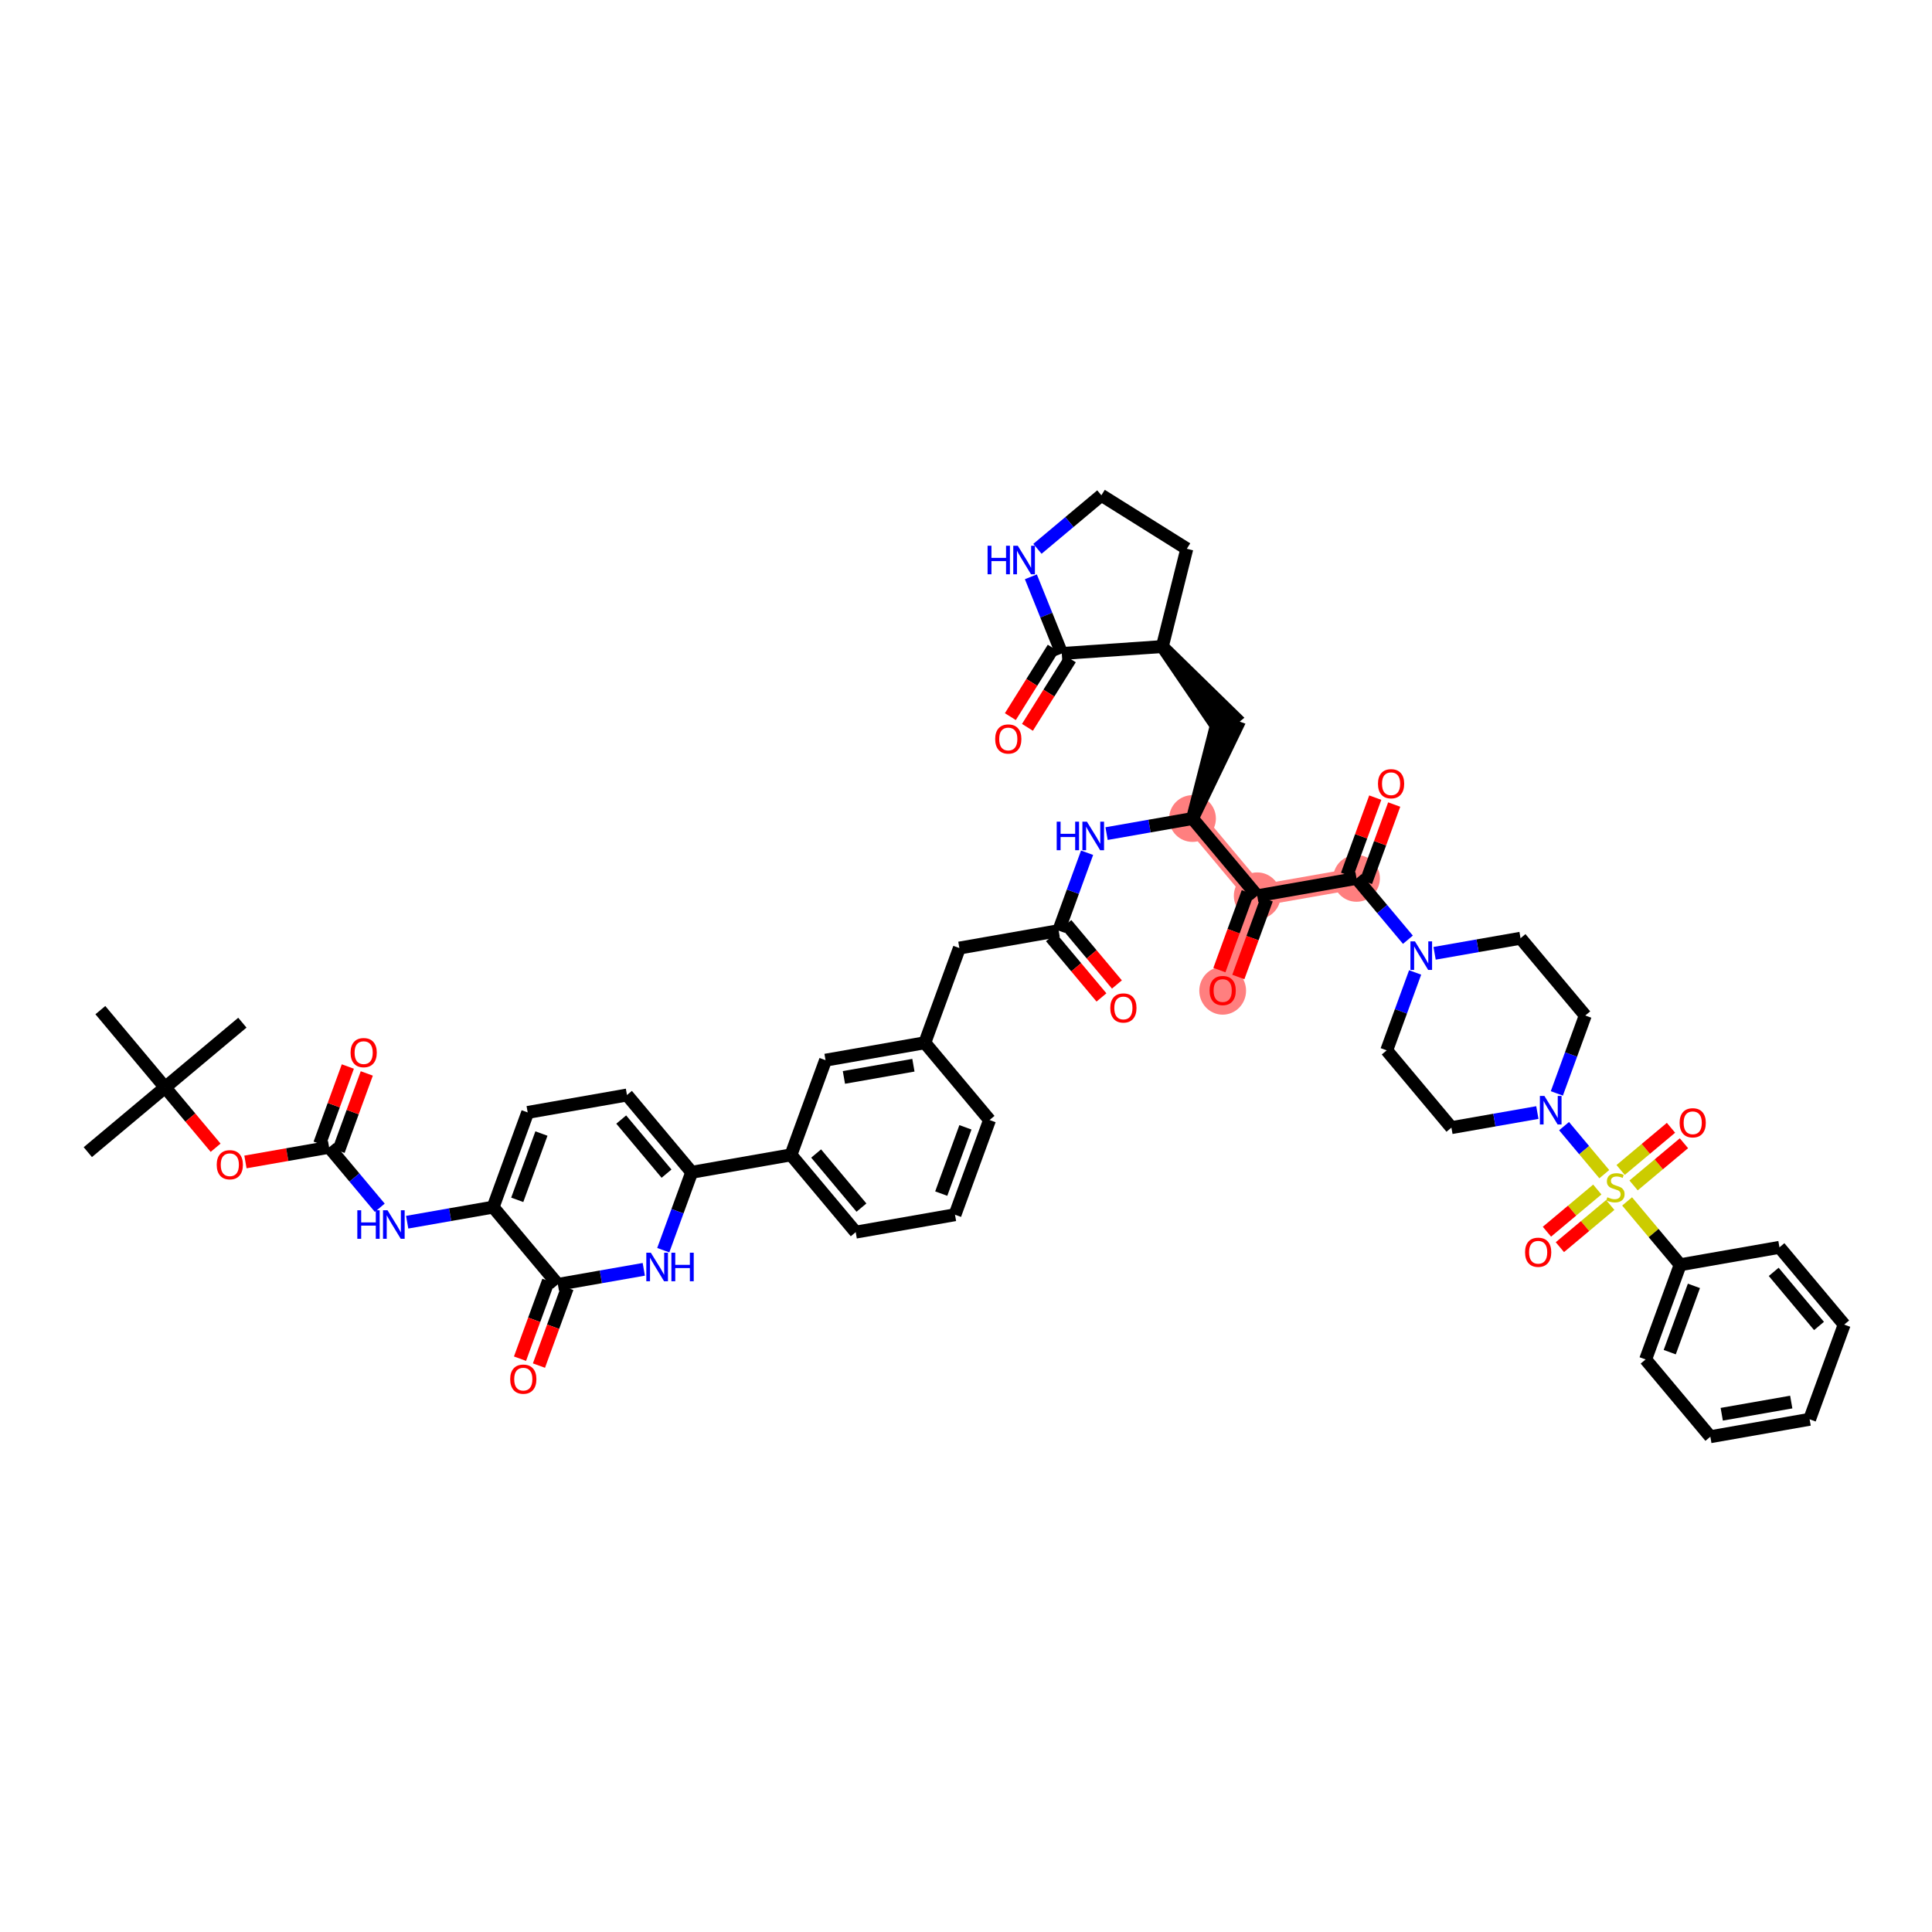 <?xml version='1.0' encoding='iso-8859-1'?>
<svg version='1.1' baseProfile='full'
              xmlns='http://www.w3.org/2000/svg'
                      xmlns:rdkit='http://www.rdkit.org/xml'
                      xmlns:xlink='http://www.w3.org/1999/xlink'
                  xml:space='preserve'
width='300px' height='300px' viewBox='0 0 300 300'>
<!-- END OF HEADER -->
<rect style='opacity:1.0;fill:#FFFFFF;stroke:none' width='300' height='300' x='0' y='0'> </rect>
<rect style='opacity:1.0;fill:#FFFFFF;stroke:none' width='300' height='300' x='0' y='0'> </rect>
<path d='M 185.172,127.1 L 195.223,139.099' style='fill:none;fill-rule:evenodd;stroke:#FF7F7F;stroke-width:3.3px;stroke-linecap:butt;stroke-linejoin:miter;stroke-opacity:1' />
<path d='M 195.223,139.099 L 189.857,153.803' style='fill:none;fill-rule:evenodd;stroke:#FF7F7F;stroke-width:3.3px;stroke-linecap:butt;stroke-linejoin:miter;stroke-opacity:1' />
<path d='M 195.223,139.099 L 210.64,136.394' style='fill:none;fill-rule:evenodd;stroke:#FF7F7F;stroke-width:3.3px;stroke-linecap:butt;stroke-linejoin:miter;stroke-opacity:1' />
<ellipse cx='185.172' cy='127.1' rx='3.131' ry='3.131'  style='fill:#FF7F7F;fill-rule:evenodd;stroke:#FF7F7F;stroke-width:1.0px;stroke-linecap:butt;stroke-linejoin:miter;stroke-opacity:1' />
<ellipse cx='195.223' cy='139.099' rx='3.131' ry='3.131'  style='fill:#FF7F7F;fill-rule:evenodd;stroke:#FF7F7F;stroke-width:1.0px;stroke-linecap:butt;stroke-linejoin:miter;stroke-opacity:1' />
<ellipse cx='189.857' cy='153.838' rx='3.131' ry='3.219'  style='fill:#FF7F7F;fill-rule:evenodd;stroke:#FF7F7F;stroke-width:1.0px;stroke-linecap:butt;stroke-linejoin:miter;stroke-opacity:1' />
<ellipse cx='210.64' cy='136.394' rx='3.131' ry='3.131'  style='fill:#FF7F7F;fill-rule:evenodd;stroke:#FF7F7F;stroke-width:1.0px;stroke-linecap:butt;stroke-linejoin:miter;stroke-opacity:1' />
<path class='bond-0 atom-0 atom-1' d='M 13.636,178.904 L 25.636,168.853' style='fill:none;fill-rule:evenodd;stroke:#000000;stroke-width:2.0px;stroke-linecap:butt;stroke-linejoin:miter;stroke-opacity:1' />
<path class='bond-1 atom-1 atom-2' d='M 25.636,168.853 L 37.635,158.802' style='fill:none;fill-rule:evenodd;stroke:#000000;stroke-width:2.0px;stroke-linecap:butt;stroke-linejoin:miter;stroke-opacity:1' />
<path class='bond-2 atom-1 atom-3' d='M 25.636,168.853 L 15.584,156.854' style='fill:none;fill-rule:evenodd;stroke:#000000;stroke-width:2.0px;stroke-linecap:butt;stroke-linejoin:miter;stroke-opacity:1' />
<path class='bond-3 atom-1 atom-4' d='M 25.636,168.853 L 29.558,173.536' style='fill:none;fill-rule:evenodd;stroke:#000000;stroke-width:2.0px;stroke-linecap:butt;stroke-linejoin:miter;stroke-opacity:1' />
<path class='bond-3 atom-1 atom-4' d='M 29.558,173.536 L 33.481,178.22' style='fill:none;fill-rule:evenodd;stroke:#FF0000;stroke-width:2.0px;stroke-linecap:butt;stroke-linejoin:miter;stroke-opacity:1' />
<path class='bond-4 atom-4 atom-5' d='M 38.113,180.427 L 44.608,179.287' style='fill:none;fill-rule:evenodd;stroke:#FF0000;stroke-width:2.0px;stroke-linecap:butt;stroke-linejoin:miter;stroke-opacity:1' />
<path class='bond-4 atom-4 atom-5' d='M 44.608,179.287 L 51.104,178.147' style='fill:none;fill-rule:evenodd;stroke:#000000;stroke-width:2.0px;stroke-linecap:butt;stroke-linejoin:miter;stroke-opacity:1' />
<path class='bond-5 atom-5 atom-6' d='M 52.574,178.684 L 54.764,172.683' style='fill:none;fill-rule:evenodd;stroke:#000000;stroke-width:2.0px;stroke-linecap:butt;stroke-linejoin:miter;stroke-opacity:1' />
<path class='bond-5 atom-5 atom-6' d='M 54.764,172.683 L 56.954,166.682' style='fill:none;fill-rule:evenodd;stroke:#FF0000;stroke-width:2.0px;stroke-linecap:butt;stroke-linejoin:miter;stroke-opacity:1' />
<path class='bond-5 atom-5 atom-6' d='M 49.633,177.611 L 51.823,171.61' style='fill:none;fill-rule:evenodd;stroke:#000000;stroke-width:2.0px;stroke-linecap:butt;stroke-linejoin:miter;stroke-opacity:1' />
<path class='bond-5 atom-5 atom-6' d='M 51.823,171.61 L 54.013,165.608' style='fill:none;fill-rule:evenodd;stroke:#FF0000;stroke-width:2.0px;stroke-linecap:butt;stroke-linejoin:miter;stroke-opacity:1' />
<path class='bond-6 atom-5 atom-7' d='M 51.104,178.147 L 55.037,182.843' style='fill:none;fill-rule:evenodd;stroke:#000000;stroke-width:2.0px;stroke-linecap:butt;stroke-linejoin:miter;stroke-opacity:1' />
<path class='bond-6 atom-5 atom-7' d='M 55.037,182.843 L 58.97,187.539' style='fill:none;fill-rule:evenodd;stroke:#0000FF;stroke-width:2.0px;stroke-linecap:butt;stroke-linejoin:miter;stroke-opacity:1' />
<path class='bond-7 atom-7 atom-8' d='M 63.227,189.783 L 69.899,188.612' style='fill:none;fill-rule:evenodd;stroke:#0000FF;stroke-width:2.0px;stroke-linecap:butt;stroke-linejoin:miter;stroke-opacity:1' />
<path class='bond-7 atom-7 atom-8' d='M 69.899,188.612 L 76.572,187.442' style='fill:none;fill-rule:evenodd;stroke:#000000;stroke-width:2.0px;stroke-linecap:butt;stroke-linejoin:miter;stroke-opacity:1' />
<path class='bond-8 atom-8 atom-9' d='M 76.572,187.442 L 81.938,172.738' style='fill:none;fill-rule:evenodd;stroke:#000000;stroke-width:2.0px;stroke-linecap:butt;stroke-linejoin:miter;stroke-opacity:1' />
<path class='bond-8 atom-8 atom-9' d='M 80.317,186.309 L 84.074,176.016' style='fill:none;fill-rule:evenodd;stroke:#000000;stroke-width:2.0px;stroke-linecap:butt;stroke-linejoin:miter;stroke-opacity:1' />
<path class='bond-51 atom-50 atom-8' d='M 86.623,199.441 L 76.572,187.442' style='fill:none;fill-rule:evenodd;stroke:#000000;stroke-width:2.0px;stroke-linecap:butt;stroke-linejoin:miter;stroke-opacity:1' />
<path class='bond-9 atom-9 atom-10' d='M 81.938,172.738 L 97.355,170.033' style='fill:none;fill-rule:evenodd;stroke:#000000;stroke-width:2.0px;stroke-linecap:butt;stroke-linejoin:miter;stroke-opacity:1' />
<path class='bond-10 atom-10 atom-11' d='M 97.355,170.033 L 107.406,182.032' style='fill:none;fill-rule:evenodd;stroke:#000000;stroke-width:2.0px;stroke-linecap:butt;stroke-linejoin:miter;stroke-opacity:1' />
<path class='bond-10 atom-10 atom-11' d='M 96.463,173.843 L 103.498,182.242' style='fill:none;fill-rule:evenodd;stroke:#000000;stroke-width:2.0px;stroke-linecap:butt;stroke-linejoin:miter;stroke-opacity:1' />
<path class='bond-11 atom-11 atom-12' d='M 107.406,182.032 L 122.823,179.327' style='fill:none;fill-rule:evenodd;stroke:#000000;stroke-width:2.0px;stroke-linecap:butt;stroke-linejoin:miter;stroke-opacity:1' />
<path class='bond-48 atom-11 atom-49' d='M 107.406,182.032 L 105.199,188.08' style='fill:none;fill-rule:evenodd;stroke:#000000;stroke-width:2.0px;stroke-linecap:butt;stroke-linejoin:miter;stroke-opacity:1' />
<path class='bond-48 atom-11 atom-49' d='M 105.199,188.08 L 102.991,194.128' style='fill:none;fill-rule:evenodd;stroke:#0000FF;stroke-width:2.0px;stroke-linecap:butt;stroke-linejoin:miter;stroke-opacity:1' />
<path class='bond-12 atom-12 atom-13' d='M 122.823,179.327 L 132.874,191.326' style='fill:none;fill-rule:evenodd;stroke:#000000;stroke-width:2.0px;stroke-linecap:butt;stroke-linejoin:miter;stroke-opacity:1' />
<path class='bond-12 atom-12 atom-13' d='M 126.73,179.117 L 133.766,187.516' style='fill:none;fill-rule:evenodd;stroke:#000000;stroke-width:2.0px;stroke-linecap:butt;stroke-linejoin:miter;stroke-opacity:1' />
<path class='bond-52 atom-48 atom-12' d='M 128.189,164.623 L 122.823,179.327' style='fill:none;fill-rule:evenodd;stroke:#000000;stroke-width:2.0px;stroke-linecap:butt;stroke-linejoin:miter;stroke-opacity:1' />
<path class='bond-13 atom-13 atom-14' d='M 132.874,191.326 L 148.291,188.621' style='fill:none;fill-rule:evenodd;stroke:#000000;stroke-width:2.0px;stroke-linecap:butt;stroke-linejoin:miter;stroke-opacity:1' />
<path class='bond-14 atom-14 atom-15' d='M 148.291,188.621 L 153.657,173.917' style='fill:none;fill-rule:evenodd;stroke:#000000;stroke-width:2.0px;stroke-linecap:butt;stroke-linejoin:miter;stroke-opacity:1' />
<path class='bond-14 atom-14 atom-15' d='M 146.155,185.342 L 149.911,175.05' style='fill:none;fill-rule:evenodd;stroke:#000000;stroke-width:2.0px;stroke-linecap:butt;stroke-linejoin:miter;stroke-opacity:1' />
<path class='bond-15 atom-15 atom-16' d='M 153.657,173.917 L 143.606,161.918' style='fill:none;fill-rule:evenodd;stroke:#000000;stroke-width:2.0px;stroke-linecap:butt;stroke-linejoin:miter;stroke-opacity:1' />
<path class='bond-16 atom-16 atom-17' d='M 143.606,161.918 L 148.972,147.214' style='fill:none;fill-rule:evenodd;stroke:#000000;stroke-width:2.0px;stroke-linecap:butt;stroke-linejoin:miter;stroke-opacity:1' />
<path class='bond-47 atom-16 atom-48' d='M 143.606,161.918 L 128.189,164.623' style='fill:none;fill-rule:evenodd;stroke:#000000;stroke-width:2.0px;stroke-linecap:butt;stroke-linejoin:miter;stroke-opacity:1' />
<path class='bond-47 atom-16 atom-48' d='M 141.834,165.407 L 131.042,167.301' style='fill:none;fill-rule:evenodd;stroke:#000000;stroke-width:2.0px;stroke-linecap:butt;stroke-linejoin:miter;stroke-opacity:1' />
<path class='bond-17 atom-17 atom-18' d='M 148.972,147.214 L 164.389,144.509' style='fill:none;fill-rule:evenodd;stroke:#000000;stroke-width:2.0px;stroke-linecap:butt;stroke-linejoin:miter;stroke-opacity:1' />
<path class='bond-18 atom-18 atom-19' d='M 163.189,145.514 L 167.112,150.197' style='fill:none;fill-rule:evenodd;stroke:#000000;stroke-width:2.0px;stroke-linecap:butt;stroke-linejoin:miter;stroke-opacity:1' />
<path class='bond-18 atom-18 atom-19' d='M 167.112,150.197 L 171.035,154.881' style='fill:none;fill-rule:evenodd;stroke:#FF0000;stroke-width:2.0px;stroke-linecap:butt;stroke-linejoin:miter;stroke-opacity:1' />
<path class='bond-18 atom-18 atom-19' d='M 165.589,143.504 L 169.512,148.187' style='fill:none;fill-rule:evenodd;stroke:#000000;stroke-width:2.0px;stroke-linecap:butt;stroke-linejoin:miter;stroke-opacity:1' />
<path class='bond-18 atom-18 atom-19' d='M 169.512,148.187 L 173.435,152.87' style='fill:none;fill-rule:evenodd;stroke:#FF0000;stroke-width:2.0px;stroke-linecap:butt;stroke-linejoin:miter;stroke-opacity:1' />
<path class='bond-19 atom-18 atom-20' d='M 164.389,144.509 L 166.596,138.461' style='fill:none;fill-rule:evenodd;stroke:#000000;stroke-width:2.0px;stroke-linecap:butt;stroke-linejoin:miter;stroke-opacity:1' />
<path class='bond-19 atom-18 atom-20' d='M 166.596,138.461 L 168.803,132.413' style='fill:none;fill-rule:evenodd;stroke:#0000FF;stroke-width:2.0px;stroke-linecap:butt;stroke-linejoin:miter;stroke-opacity:1' />
<path class='bond-20 atom-20 atom-21' d='M 171.828,129.442 L 178.5,128.271' style='fill:none;fill-rule:evenodd;stroke:#0000FF;stroke-width:2.0px;stroke-linecap:butt;stroke-linejoin:miter;stroke-opacity:1' />
<path class='bond-20 atom-20 atom-21' d='M 178.5,128.271 L 185.172,127.1' style='fill:none;fill-rule:evenodd;stroke:#000000;stroke-width:2.0px;stroke-linecap:butt;stroke-linejoin:miter;stroke-opacity:1' />
<path class='bond-21 atom-21 atom-22' d='M 185.172,127.1 L 192.009,112.933 L 189.068,111.86 Z' style='fill:#000000;fill-rule:evenodd;fill-opacity:1;stroke:#000000;stroke-width:2.0px;stroke-linecap:butt;stroke-linejoin:miter;stroke-opacity:1;' />
<path class='bond-28 atom-21 atom-29' d='M 185.172,127.1 L 195.223,139.099' style='fill:none;fill-rule:evenodd;stroke:#000000;stroke-width:2.0px;stroke-linecap:butt;stroke-linejoin:miter;stroke-opacity:1' />
<path class='bond-22 atom-23 atom-22' d='M 180.487,100.397 L 189.338,113.401 L 191.738,111.391 Z' style='fill:#000000;fill-rule:evenodd;fill-opacity:1;stroke:#000000;stroke-width:2.0px;stroke-linecap:butt;stroke-linejoin:miter;stroke-opacity:1;' />
<path class='bond-23 atom-23 atom-24' d='M 180.487,100.397 L 184.287,85.213' style='fill:none;fill-rule:evenodd;stroke:#000000;stroke-width:2.0px;stroke-linecap:butt;stroke-linejoin:miter;stroke-opacity:1' />
<path class='bond-53 atom-27 atom-23' d='M 164.872,101.476 L 180.487,100.397' style='fill:none;fill-rule:evenodd;stroke:#000000;stroke-width:2.0px;stroke-linecap:butt;stroke-linejoin:miter;stroke-opacity:1' />
<path class='bond-24 atom-24 atom-25' d='M 184.287,85.213 L 171.02,76.907' style='fill:none;fill-rule:evenodd;stroke:#000000;stroke-width:2.0px;stroke-linecap:butt;stroke-linejoin:miter;stroke-opacity:1' />
<path class='bond-25 atom-25 atom-26' d='M 171.02,76.907 L 166.056,81.064' style='fill:none;fill-rule:evenodd;stroke:#000000;stroke-width:2.0px;stroke-linecap:butt;stroke-linejoin:miter;stroke-opacity:1' />
<path class='bond-25 atom-25 atom-26' d='M 166.056,81.064 L 161.093,85.222' style='fill:none;fill-rule:evenodd;stroke:#0000FF;stroke-width:2.0px;stroke-linecap:butt;stroke-linejoin:miter;stroke-opacity:1' />
<path class='bond-26 atom-26 atom-27' d='M 160.072,89.566 L 162.472,95.521' style='fill:none;fill-rule:evenodd;stroke:#0000FF;stroke-width:2.0px;stroke-linecap:butt;stroke-linejoin:miter;stroke-opacity:1' />
<path class='bond-26 atom-26 atom-27' d='M 162.472,95.521 L 164.872,101.476' style='fill:none;fill-rule:evenodd;stroke:#000000;stroke-width:2.0px;stroke-linecap:butt;stroke-linejoin:miter;stroke-opacity:1' />
<path class='bond-27 atom-27 atom-28' d='M 163.545,100.645 L 160.216,105.962' style='fill:none;fill-rule:evenodd;stroke:#000000;stroke-width:2.0px;stroke-linecap:butt;stroke-linejoin:miter;stroke-opacity:1' />
<path class='bond-27 atom-27 atom-28' d='M 160.216,105.962 L 156.887,111.279' style='fill:none;fill-rule:evenodd;stroke:#FF0000;stroke-width:2.0px;stroke-linecap:butt;stroke-linejoin:miter;stroke-opacity:1' />
<path class='bond-27 atom-27 atom-28' d='M 166.199,102.306 L 162.87,107.623' style='fill:none;fill-rule:evenodd;stroke:#000000;stroke-width:2.0px;stroke-linecap:butt;stroke-linejoin:miter;stroke-opacity:1' />
<path class='bond-27 atom-27 atom-28' d='M 162.87,107.623 L 159.541,112.941' style='fill:none;fill-rule:evenodd;stroke:#FF0000;stroke-width:2.0px;stroke-linecap:butt;stroke-linejoin:miter;stroke-opacity:1' />
<path class='bond-29 atom-29 atom-30' d='M 193.753,138.563 L 191.55,144.598' style='fill:none;fill-rule:evenodd;stroke:#000000;stroke-width:2.0px;stroke-linecap:butt;stroke-linejoin:miter;stroke-opacity:1' />
<path class='bond-29 atom-29 atom-30' d='M 191.55,144.598 L 189.348,150.634' style='fill:none;fill-rule:evenodd;stroke:#FF0000;stroke-width:2.0px;stroke-linecap:butt;stroke-linejoin:miter;stroke-opacity:1' />
<path class='bond-29 atom-29 atom-30' d='M 196.694,139.636 L 194.491,145.672' style='fill:none;fill-rule:evenodd;stroke:#000000;stroke-width:2.0px;stroke-linecap:butt;stroke-linejoin:miter;stroke-opacity:1' />
<path class='bond-29 atom-29 atom-30' d='M 194.491,145.672 L 192.288,151.707' style='fill:none;fill-rule:evenodd;stroke:#FF0000;stroke-width:2.0px;stroke-linecap:butt;stroke-linejoin:miter;stroke-opacity:1' />
<path class='bond-30 atom-29 atom-31' d='M 195.223,139.099 L 210.64,136.394' style='fill:none;fill-rule:evenodd;stroke:#000000;stroke-width:2.0px;stroke-linecap:butt;stroke-linejoin:miter;stroke-opacity:1' />
<path class='bond-31 atom-31 atom-32' d='M 212.111,136.931 L 214.301,130.93' style='fill:none;fill-rule:evenodd;stroke:#000000;stroke-width:2.0px;stroke-linecap:butt;stroke-linejoin:miter;stroke-opacity:1' />
<path class='bond-31 atom-31 atom-32' d='M 214.301,130.93 L 216.491,124.929' style='fill:none;fill-rule:evenodd;stroke:#FF0000;stroke-width:2.0px;stroke-linecap:butt;stroke-linejoin:miter;stroke-opacity:1' />
<path class='bond-31 atom-31 atom-32' d='M 209.17,135.858 L 211.36,129.857' style='fill:none;fill-rule:evenodd;stroke:#000000;stroke-width:2.0px;stroke-linecap:butt;stroke-linejoin:miter;stroke-opacity:1' />
<path class='bond-31 atom-31 atom-32' d='M 211.36,129.857 L 213.55,123.855' style='fill:none;fill-rule:evenodd;stroke:#FF0000;stroke-width:2.0px;stroke-linecap:butt;stroke-linejoin:miter;stroke-opacity:1' />
<path class='bond-32 atom-31 atom-33' d='M 210.64,136.394 L 214.63,141.157' style='fill:none;fill-rule:evenodd;stroke:#000000;stroke-width:2.0px;stroke-linecap:butt;stroke-linejoin:miter;stroke-opacity:1' />
<path class='bond-32 atom-31 atom-33' d='M 214.63,141.157 L 218.619,145.919' style='fill:none;fill-rule:evenodd;stroke:#0000FF;stroke-width:2.0px;stroke-linecap:butt;stroke-linejoin:miter;stroke-opacity:1' />
<path class='bond-33 atom-33 atom-34' d='M 219.74,151.001 L 217.533,157.049' style='fill:none;fill-rule:evenodd;stroke:#0000FF;stroke-width:2.0px;stroke-linecap:butt;stroke-linejoin:miter;stroke-opacity:1' />
<path class='bond-33 atom-33 atom-34' d='M 217.533,157.049 L 215.325,163.098' style='fill:none;fill-rule:evenodd;stroke:#000000;stroke-width:2.0px;stroke-linecap:butt;stroke-linejoin:miter;stroke-opacity:1' />
<path class='bond-54 atom-47 atom-33' d='M 236.108,145.689 L 229.436,146.859' style='fill:none;fill-rule:evenodd;stroke:#000000;stroke-width:2.0px;stroke-linecap:butt;stroke-linejoin:miter;stroke-opacity:1' />
<path class='bond-54 atom-47 atom-33' d='M 229.436,146.859 L 222.764,148.03' style='fill:none;fill-rule:evenodd;stroke:#0000FF;stroke-width:2.0px;stroke-linecap:butt;stroke-linejoin:miter;stroke-opacity:1' />
<path class='bond-34 atom-34 atom-35' d='M 215.325,163.098 L 225.376,175.097' style='fill:none;fill-rule:evenodd;stroke:#000000;stroke-width:2.0px;stroke-linecap:butt;stroke-linejoin:miter;stroke-opacity:1' />
<path class='bond-35 atom-35 atom-36' d='M 225.376,175.097 L 232.049,173.926' style='fill:none;fill-rule:evenodd;stroke:#000000;stroke-width:2.0px;stroke-linecap:butt;stroke-linejoin:miter;stroke-opacity:1' />
<path class='bond-35 atom-35 atom-36' d='M 232.049,173.926 L 238.721,172.755' style='fill:none;fill-rule:evenodd;stroke:#0000FF;stroke-width:2.0px;stroke-linecap:butt;stroke-linejoin:miter;stroke-opacity:1' />
<path class='bond-36 atom-36 atom-37' d='M 242.866,174.866 L 245.989,178.595' style='fill:none;fill-rule:evenodd;stroke:#0000FF;stroke-width:2.0px;stroke-linecap:butt;stroke-linejoin:miter;stroke-opacity:1' />
<path class='bond-36 atom-36 atom-37' d='M 245.989,178.595 L 249.113,182.323' style='fill:none;fill-rule:evenodd;stroke:#CCCC00;stroke-width:2.0px;stroke-linecap:butt;stroke-linejoin:miter;stroke-opacity:1' />
<path class='bond-45 atom-36 atom-46' d='M 241.745,169.784 L 243.952,163.736' style='fill:none;fill-rule:evenodd;stroke:#0000FF;stroke-width:2.0px;stroke-linecap:butt;stroke-linejoin:miter;stroke-opacity:1' />
<path class='bond-45 atom-36 atom-46' d='M 243.952,163.736 L 246.159,157.688' style='fill:none;fill-rule:evenodd;stroke:#000000;stroke-width:2.0px;stroke-linecap:butt;stroke-linejoin:miter;stroke-opacity:1' />
<path class='bond-37 atom-37 atom-38' d='M 253.662,184.073 L 257.572,180.798' style='fill:none;fill-rule:evenodd;stroke:#CCCC00;stroke-width:2.0px;stroke-linecap:butt;stroke-linejoin:miter;stroke-opacity:1' />
<path class='bond-37 atom-37 atom-38' d='M 257.572,180.798 L 261.482,177.523' style='fill:none;fill-rule:evenodd;stroke:#FF0000;stroke-width:2.0px;stroke-linecap:butt;stroke-linejoin:miter;stroke-opacity:1' />
<path class='bond-37 atom-37 atom-38' d='M 251.652,181.673 L 255.562,178.398' style='fill:none;fill-rule:evenodd;stroke:#CCCC00;stroke-width:2.0px;stroke-linecap:butt;stroke-linejoin:miter;stroke-opacity:1' />
<path class='bond-37 atom-37 atom-38' d='M 255.562,178.398 L 259.471,175.123' style='fill:none;fill-rule:evenodd;stroke:#FF0000;stroke-width:2.0px;stroke-linecap:butt;stroke-linejoin:miter;stroke-opacity:1' />
<path class='bond-38 atom-37 atom-39' d='M 248.027,184.709 L 244.117,187.984' style='fill:none;fill-rule:evenodd;stroke:#CCCC00;stroke-width:2.0px;stroke-linecap:butt;stroke-linejoin:miter;stroke-opacity:1' />
<path class='bond-38 atom-37 atom-39' d='M 244.117,187.984 L 240.207,191.259' style='fill:none;fill-rule:evenodd;stroke:#FF0000;stroke-width:2.0px;stroke-linecap:butt;stroke-linejoin:miter;stroke-opacity:1' />
<path class='bond-38 atom-37 atom-39' d='M 250.037,187.109 L 246.127,190.384' style='fill:none;fill-rule:evenodd;stroke:#CCCC00;stroke-width:2.0px;stroke-linecap:butt;stroke-linejoin:miter;stroke-opacity:1' />
<path class='bond-38 atom-37 atom-39' d='M 246.127,190.384 L 242.217,193.659' style='fill:none;fill-rule:evenodd;stroke:#FF0000;stroke-width:2.0px;stroke-linecap:butt;stroke-linejoin:miter;stroke-opacity:1' />
<path class='bond-39 atom-37 atom-40' d='M 252.657,186.555 L 256.776,191.472' style='fill:none;fill-rule:evenodd;stroke:#CCCC00;stroke-width:2.0px;stroke-linecap:butt;stroke-linejoin:miter;stroke-opacity:1' />
<path class='bond-39 atom-37 atom-40' d='M 256.776,191.472 L 260.896,196.39' style='fill:none;fill-rule:evenodd;stroke:#000000;stroke-width:2.0px;stroke-linecap:butt;stroke-linejoin:miter;stroke-opacity:1' />
<path class='bond-40 atom-40 atom-41' d='M 260.896,196.39 L 255.53,211.094' style='fill:none;fill-rule:evenodd;stroke:#000000;stroke-width:2.0px;stroke-linecap:butt;stroke-linejoin:miter;stroke-opacity:1' />
<path class='bond-40 atom-40 atom-41' d='M 263.031,199.669 L 259.275,209.962' style='fill:none;fill-rule:evenodd;stroke:#000000;stroke-width:2.0px;stroke-linecap:butt;stroke-linejoin:miter;stroke-opacity:1' />
<path class='bond-55 atom-45 atom-40' d='M 276.313,193.685 L 260.896,196.39' style='fill:none;fill-rule:evenodd;stroke:#000000;stroke-width:2.0px;stroke-linecap:butt;stroke-linejoin:miter;stroke-opacity:1' />
<path class='bond-41 atom-41 atom-42' d='M 255.53,211.094 L 265.581,223.093' style='fill:none;fill-rule:evenodd;stroke:#000000;stroke-width:2.0px;stroke-linecap:butt;stroke-linejoin:miter;stroke-opacity:1' />
<path class='bond-42 atom-42 atom-43' d='M 265.581,223.093 L 280.998,220.388' style='fill:none;fill-rule:evenodd;stroke:#000000;stroke-width:2.0px;stroke-linecap:butt;stroke-linejoin:miter;stroke-opacity:1' />
<path class='bond-42 atom-42 atom-43' d='M 267.352,219.604 L 278.144,217.711' style='fill:none;fill-rule:evenodd;stroke:#000000;stroke-width:2.0px;stroke-linecap:butt;stroke-linejoin:miter;stroke-opacity:1' />
<path class='bond-43 atom-43 atom-44' d='M 280.998,220.388 L 286.364,205.684' style='fill:none;fill-rule:evenodd;stroke:#000000;stroke-width:2.0px;stroke-linecap:butt;stroke-linejoin:miter;stroke-opacity:1' />
<path class='bond-44 atom-44 atom-45' d='M 286.364,205.684 L 276.313,193.685' style='fill:none;fill-rule:evenodd;stroke:#000000;stroke-width:2.0px;stroke-linecap:butt;stroke-linejoin:miter;stroke-opacity:1' />
<path class='bond-44 atom-44 atom-45' d='M 282.456,205.895 L 275.42,197.495' style='fill:none;fill-rule:evenodd;stroke:#000000;stroke-width:2.0px;stroke-linecap:butt;stroke-linejoin:miter;stroke-opacity:1' />
<path class='bond-46 atom-46 atom-47' d='M 246.159,157.688 L 236.108,145.689' style='fill:none;fill-rule:evenodd;stroke:#000000;stroke-width:2.0px;stroke-linecap:butt;stroke-linejoin:miter;stroke-opacity:1' />
<path class='bond-49 atom-49 atom-50' d='M 99.967,197.1 L 93.295,198.27' style='fill:none;fill-rule:evenodd;stroke:#0000FF;stroke-width:2.0px;stroke-linecap:butt;stroke-linejoin:miter;stroke-opacity:1' />
<path class='bond-49 atom-49 atom-50' d='M 93.295,198.27 L 86.623,199.441' style='fill:none;fill-rule:evenodd;stroke:#000000;stroke-width:2.0px;stroke-linecap:butt;stroke-linejoin:miter;stroke-opacity:1' />
<path class='bond-50 atom-50 atom-51' d='M 85.152,198.904 L 82.95,204.94' style='fill:none;fill-rule:evenodd;stroke:#000000;stroke-width:2.0px;stroke-linecap:butt;stroke-linejoin:miter;stroke-opacity:1' />
<path class='bond-50 atom-50 atom-51' d='M 82.95,204.94 L 80.747,210.975' style='fill:none;fill-rule:evenodd;stroke:#FF0000;stroke-width:2.0px;stroke-linecap:butt;stroke-linejoin:miter;stroke-opacity:1' />
<path class='bond-50 atom-50 atom-51' d='M 88.093,199.977 L 85.891,206.013' style='fill:none;fill-rule:evenodd;stroke:#000000;stroke-width:2.0px;stroke-linecap:butt;stroke-linejoin:miter;stroke-opacity:1' />
<path class='bond-50 atom-50 atom-51' d='M 85.891,206.013 L 83.688,212.049' style='fill:none;fill-rule:evenodd;stroke:#FF0000;stroke-width:2.0px;stroke-linecap:butt;stroke-linejoin:miter;stroke-opacity:1' />
<path  class='atom-4' d='M 33.652 180.865
Q 33.652 179.801, 34.178 179.206
Q 34.704 178.611, 35.687 178.611
Q 36.669 178.611, 37.195 179.206
Q 37.721 179.801, 37.721 180.865
Q 37.721 181.942, 37.189 182.555
Q 36.657 183.163, 35.687 183.163
Q 34.71 183.163, 34.178 182.555
Q 33.652 181.948, 33.652 180.865
M 35.687 182.662
Q 36.363 182.662, 36.726 182.211
Q 37.095 181.754, 37.095 180.865
Q 37.095 179.995, 36.726 179.556
Q 36.363 179.112, 35.687 179.112
Q 35.01 179.112, 34.641 179.55
Q 34.278 179.988, 34.278 180.865
Q 34.278 181.76, 34.641 182.211
Q 35.01 182.662, 35.687 182.662
' fill='#FF0000'/>
<path  class='atom-6' d='M 54.435 163.456
Q 54.435 162.392, 54.961 161.797
Q 55.487 161.202, 56.47 161.202
Q 57.453 161.202, 57.978 161.797
Q 58.505 162.392, 58.505 163.456
Q 58.505 164.533, 57.972 165.146
Q 57.44 165.754, 56.47 165.754
Q 55.493 165.754, 54.961 165.146
Q 54.435 164.539, 54.435 163.456
M 56.47 165.253
Q 57.146 165.253, 57.509 164.802
Q 57.878 164.345, 57.878 163.456
Q 57.878 162.586, 57.509 162.147
Q 57.146 161.703, 56.47 161.703
Q 55.793 161.703, 55.424 162.141
Q 55.061 162.579, 55.061 163.456
Q 55.061 164.351, 55.424 164.802
Q 55.793 165.253, 56.47 165.253
' fill='#FF0000'/>
<path  class='atom-7' d='M 55.485 187.93
L 56.086 187.93
L 56.086 189.815
L 58.353 189.815
L 58.353 187.93
L 58.954 187.93
L 58.954 192.363
L 58.353 192.363
L 58.353 190.316
L 56.086 190.316
L 56.086 192.363
L 55.485 192.363
L 55.485 187.93
' fill='#0000FF'/>
<path  class='atom-7' d='M 60.175 187.93
L 61.627 190.278
Q 61.771 190.51, 62.003 190.929
Q 62.235 191.349, 62.247 191.374
L 62.247 187.93
L 62.836 187.93
L 62.836 192.363
L 62.228 192.363
L 60.669 189.796
Q 60.488 189.495, 60.294 189.151
Q 60.106 188.807, 60.05 188.7
L 60.05 192.363
L 59.474 192.363
L 59.474 187.93
L 60.175 187.93
' fill='#0000FF'/>
<path  class='atom-19' d='M 172.405 156.521
Q 172.405 155.456, 172.931 154.862
Q 173.457 154.267, 174.44 154.267
Q 175.423 154.267, 175.949 154.862
Q 176.475 155.456, 176.475 156.521
Q 176.475 157.598, 175.943 158.211
Q 175.411 158.819, 174.44 158.819
Q 173.463 158.819, 172.931 158.211
Q 172.405 157.604, 172.405 156.521
M 174.44 158.318
Q 175.116 158.318, 175.479 157.867
Q 175.849 157.41, 175.849 156.521
Q 175.849 155.651, 175.479 155.212
Q 175.116 154.768, 174.44 154.768
Q 173.764 154.768, 173.395 155.206
Q 173.031 155.644, 173.031 156.521
Q 173.031 157.416, 173.395 157.867
Q 173.764 158.318, 174.44 158.318
' fill='#FF0000'/>
<path  class='atom-20' d='M 164.086 127.589
L 164.687 127.589
L 164.687 129.473
L 166.953 129.473
L 166.953 127.589
L 167.554 127.589
L 167.554 132.022
L 166.953 132.022
L 166.953 129.974
L 164.687 129.974
L 164.687 132.022
L 164.086 132.022
L 164.086 127.589
' fill='#0000FF'/>
<path  class='atom-20' d='M 168.775 127.589
L 170.228 129.937
Q 170.372 130.168, 170.603 130.588
Q 170.835 131.007, 170.848 131.032
L 170.848 127.589
L 171.436 127.589
L 171.436 132.022
L 170.829 132.022
L 169.27 129.455
Q 169.088 129.154, 168.894 128.81
Q 168.706 128.465, 168.65 128.359
L 168.65 132.022
L 168.074 132.022
L 168.074 127.589
L 168.775 127.589
' fill='#0000FF'/>
<path  class='atom-26' d='M 153.351 84.741
L 153.952 84.741
L 153.952 86.626
L 156.219 86.626
L 156.219 84.741
L 156.82 84.741
L 156.82 89.174
L 156.219 89.174
L 156.219 87.127
L 153.952 87.127
L 153.952 89.174
L 153.351 89.174
L 153.351 84.741
' fill='#0000FF'/>
<path  class='atom-26' d='M 158.041 84.741
L 159.493 87.089
Q 159.637 87.321, 159.869 87.74
Q 160.101 88.16, 160.113 88.185
L 160.113 84.741
L 160.702 84.741
L 160.702 89.174
L 160.094 89.174
L 158.535 86.607
Q 158.354 86.307, 158.16 85.962
Q 157.972 85.618, 157.916 85.512
L 157.916 89.174
L 157.34 89.174
L 157.34 84.741
L 158.041 84.741
' fill='#0000FF'/>
<path  class='atom-28' d='M 154.531 114.755
Q 154.531 113.691, 155.057 113.096
Q 155.583 112.501, 156.566 112.501
Q 157.549 112.501, 158.075 113.096
Q 158.601 113.691, 158.601 114.755
Q 158.601 115.832, 158.069 116.446
Q 157.536 117.053, 156.566 117.053
Q 155.589 117.053, 155.057 116.446
Q 154.531 115.838, 154.531 114.755
M 156.566 116.552
Q 157.242 116.552, 157.605 116.101
Q 157.975 115.644, 157.975 114.755
Q 157.975 113.885, 157.605 113.447
Q 157.242 113.002, 156.566 113.002
Q 155.89 113.002, 155.52 113.44
Q 155.157 113.879, 155.157 114.755
Q 155.157 115.651, 155.52 116.101
Q 155.89 116.552, 156.566 116.552
' fill='#FF0000'/>
<path  class='atom-30' d='M 187.822 153.816
Q 187.822 152.752, 188.348 152.157
Q 188.874 151.562, 189.857 151.562
Q 190.84 151.562, 191.366 152.157
Q 191.892 152.752, 191.892 153.816
Q 191.892 154.893, 191.36 155.506
Q 190.828 156.114, 189.857 156.114
Q 188.88 156.114, 188.348 155.506
Q 187.822 154.899, 187.822 153.816
M 189.857 155.613
Q 190.533 155.613, 190.897 155.162
Q 191.266 154.705, 191.266 153.816
Q 191.266 152.946, 190.897 152.507
Q 190.533 152.063, 189.857 152.063
Q 189.181 152.063, 188.812 152.501
Q 188.448 152.939, 188.448 153.816
Q 188.448 154.711, 188.812 155.162
Q 189.181 155.613, 189.857 155.613
' fill='#FF0000'/>
<path  class='atom-32' d='M 213.971 121.703
Q 213.971 120.639, 214.497 120.044
Q 215.023 119.449, 216.006 119.449
Q 216.989 119.449, 217.515 120.044
Q 218.041 120.639, 218.041 121.703
Q 218.041 122.78, 217.509 123.393
Q 216.977 124.001, 216.006 124.001
Q 215.03 124.001, 214.497 123.393
Q 213.971 122.786, 213.971 121.703
M 216.006 123.5
Q 216.683 123.5, 217.046 123.049
Q 217.415 122.592, 217.415 121.703
Q 217.415 120.833, 217.046 120.394
Q 216.683 119.95, 216.006 119.95
Q 215.33 119.95, 214.961 120.388
Q 214.598 120.826, 214.598 121.703
Q 214.598 122.598, 214.961 123.049
Q 215.33 123.5, 216.006 123.5
' fill='#FF0000'/>
<path  class='atom-33' d='M 219.711 146.177
L 221.164 148.525
Q 221.308 148.757, 221.54 149.176
Q 221.771 149.596, 221.784 149.621
L 221.784 146.177
L 222.372 146.177
L 222.372 150.61
L 221.765 150.61
L 220.206 148.043
Q 220.025 147.742, 219.83 147.398
Q 219.643 147.054, 219.586 146.947
L 219.586 150.61
L 219.01 150.61
L 219.01 146.177
L 219.711 146.177
' fill='#0000FF'/>
<path  class='atom-36' d='M 239.814 170.175
L 241.266 172.523
Q 241.41 172.755, 241.642 173.174
Q 241.873 173.594, 241.886 173.619
L 241.886 170.175
L 242.475 170.175
L 242.475 174.608
L 241.867 174.608
L 240.308 172.041
Q 240.127 171.741, 239.933 171.396
Q 239.745 171.052, 239.688 170.946
L 239.688 174.608
L 239.112 174.608
L 239.112 170.175
L 239.814 170.175
' fill='#0000FF'/>
<path  class='atom-37' d='M 249.592 185.912
Q 249.642 185.931, 249.849 186.019
Q 250.056 186.106, 250.281 186.163
Q 250.513 186.213, 250.738 186.213
Q 251.158 186.213, 251.402 186.013
Q 251.646 185.806, 251.646 185.449
Q 251.646 185.205, 251.521 185.055
Q 251.402 184.904, 251.214 184.823
Q 251.026 184.742, 250.713 184.648
Q 250.319 184.529, 250.081 184.416
Q 249.849 184.303, 249.68 184.065
Q 249.517 183.827, 249.517 183.427
Q 249.517 182.87, 249.893 182.525
Q 250.275 182.181, 251.026 182.181
Q 251.539 182.181, 252.122 182.425
L 251.978 182.907
Q 251.446 182.688, 251.045 182.688
Q 250.613 182.688, 250.375 182.87
Q 250.137 183.045, 250.143 183.352
Q 250.143 183.59, 250.262 183.734
Q 250.387 183.878, 250.563 183.959
Q 250.744 184.04, 251.045 184.134
Q 251.446 184.259, 251.683 184.385
Q 251.921 184.51, 252.09 184.767
Q 252.266 185.017, 252.266 185.449
Q 252.266 186.063, 251.853 186.394
Q 251.446 186.72, 250.763 186.72
Q 250.369 186.72, 250.068 186.632
Q 249.774 186.551, 249.423 186.407
L 249.592 185.912
' fill='#CCCC00'/>
<path  class='atom-38' d='M 260.809 174.352
Q 260.809 173.288, 261.335 172.693
Q 261.861 172.098, 262.844 172.098
Q 263.827 172.098, 264.353 172.693
Q 264.878 173.288, 264.878 174.352
Q 264.878 175.429, 264.346 176.043
Q 263.814 176.65, 262.844 176.65
Q 261.867 176.65, 261.335 176.043
Q 260.809 175.436, 260.809 174.352
M 262.844 176.149
Q 263.52 176.149, 263.883 175.699
Q 264.252 175.241, 264.252 174.352
Q 264.252 173.482, 263.883 173.044
Q 263.52 172.599, 262.844 172.599
Q 262.167 172.599, 261.798 173.038
Q 261.435 173.476, 261.435 174.352
Q 261.435 175.248, 261.798 175.699
Q 262.167 176.149, 262.844 176.149
' fill='#FF0000'/>
<path  class='atom-39' d='M 236.811 194.454
Q 236.811 193.39, 237.336 192.795
Q 237.862 192.201, 238.845 192.201
Q 239.828 192.201, 240.354 192.795
Q 240.88 193.39, 240.88 194.454
Q 240.88 195.531, 240.348 196.145
Q 239.816 196.752, 238.845 196.752
Q 237.869 196.752, 237.336 196.145
Q 236.811 195.538, 236.811 194.454
M 238.845 196.251
Q 239.522 196.251, 239.885 195.801
Q 240.254 195.344, 240.254 194.454
Q 240.254 193.584, 239.885 193.146
Q 239.522 192.701, 238.845 192.701
Q 238.169 192.701, 237.8 193.14
Q 237.437 193.578, 237.437 194.454
Q 237.437 195.35, 237.8 195.801
Q 238.169 196.251, 238.845 196.251
' fill='#FF0000'/>
<path  class='atom-49' d='M 101.06 194.52
L 102.513 196.867
Q 102.657 197.099, 102.888 197.519
Q 103.12 197.938, 103.132 197.963
L 103.132 194.52
L 103.721 194.52
L 103.721 198.952
L 103.114 198.952
L 101.555 196.385
Q 101.373 196.085, 101.179 195.74
Q 100.991 195.396, 100.935 195.29
L 100.935 198.952
L 100.359 198.952
L 100.359 194.52
L 101.06 194.52
' fill='#0000FF'/>
<path  class='atom-49' d='M 104.253 194.52
L 104.854 194.52
L 104.854 196.404
L 107.121 196.404
L 107.121 194.52
L 107.722 194.52
L 107.722 198.952
L 107.121 198.952
L 107.121 196.905
L 104.854 196.905
L 104.854 198.952
L 104.253 198.952
L 104.253 194.52
' fill='#0000FF'/>
<path  class='atom-51' d='M 79.222 214.157
Q 79.222 213.093, 79.748 212.498
Q 80.274 211.903, 81.257 211.903
Q 82.24 211.903, 82.766 212.498
Q 83.292 213.093, 83.292 214.157
Q 83.292 215.234, 82.759 215.848
Q 82.227 216.455, 81.257 216.455
Q 80.28 216.455, 79.748 215.848
Q 79.222 215.241, 79.222 214.157
M 81.257 215.954
Q 81.933 215.954, 82.296 215.503
Q 82.665 215.046, 82.665 214.157
Q 82.665 213.287, 82.296 212.849
Q 81.933 212.404, 81.257 212.404
Q 80.581 212.404, 80.211 212.843
Q 79.848 213.281, 79.848 214.157
Q 79.848 215.053, 80.211 215.503
Q 80.581 215.954, 81.257 215.954
' fill='#FF0000'/>
</svg>
